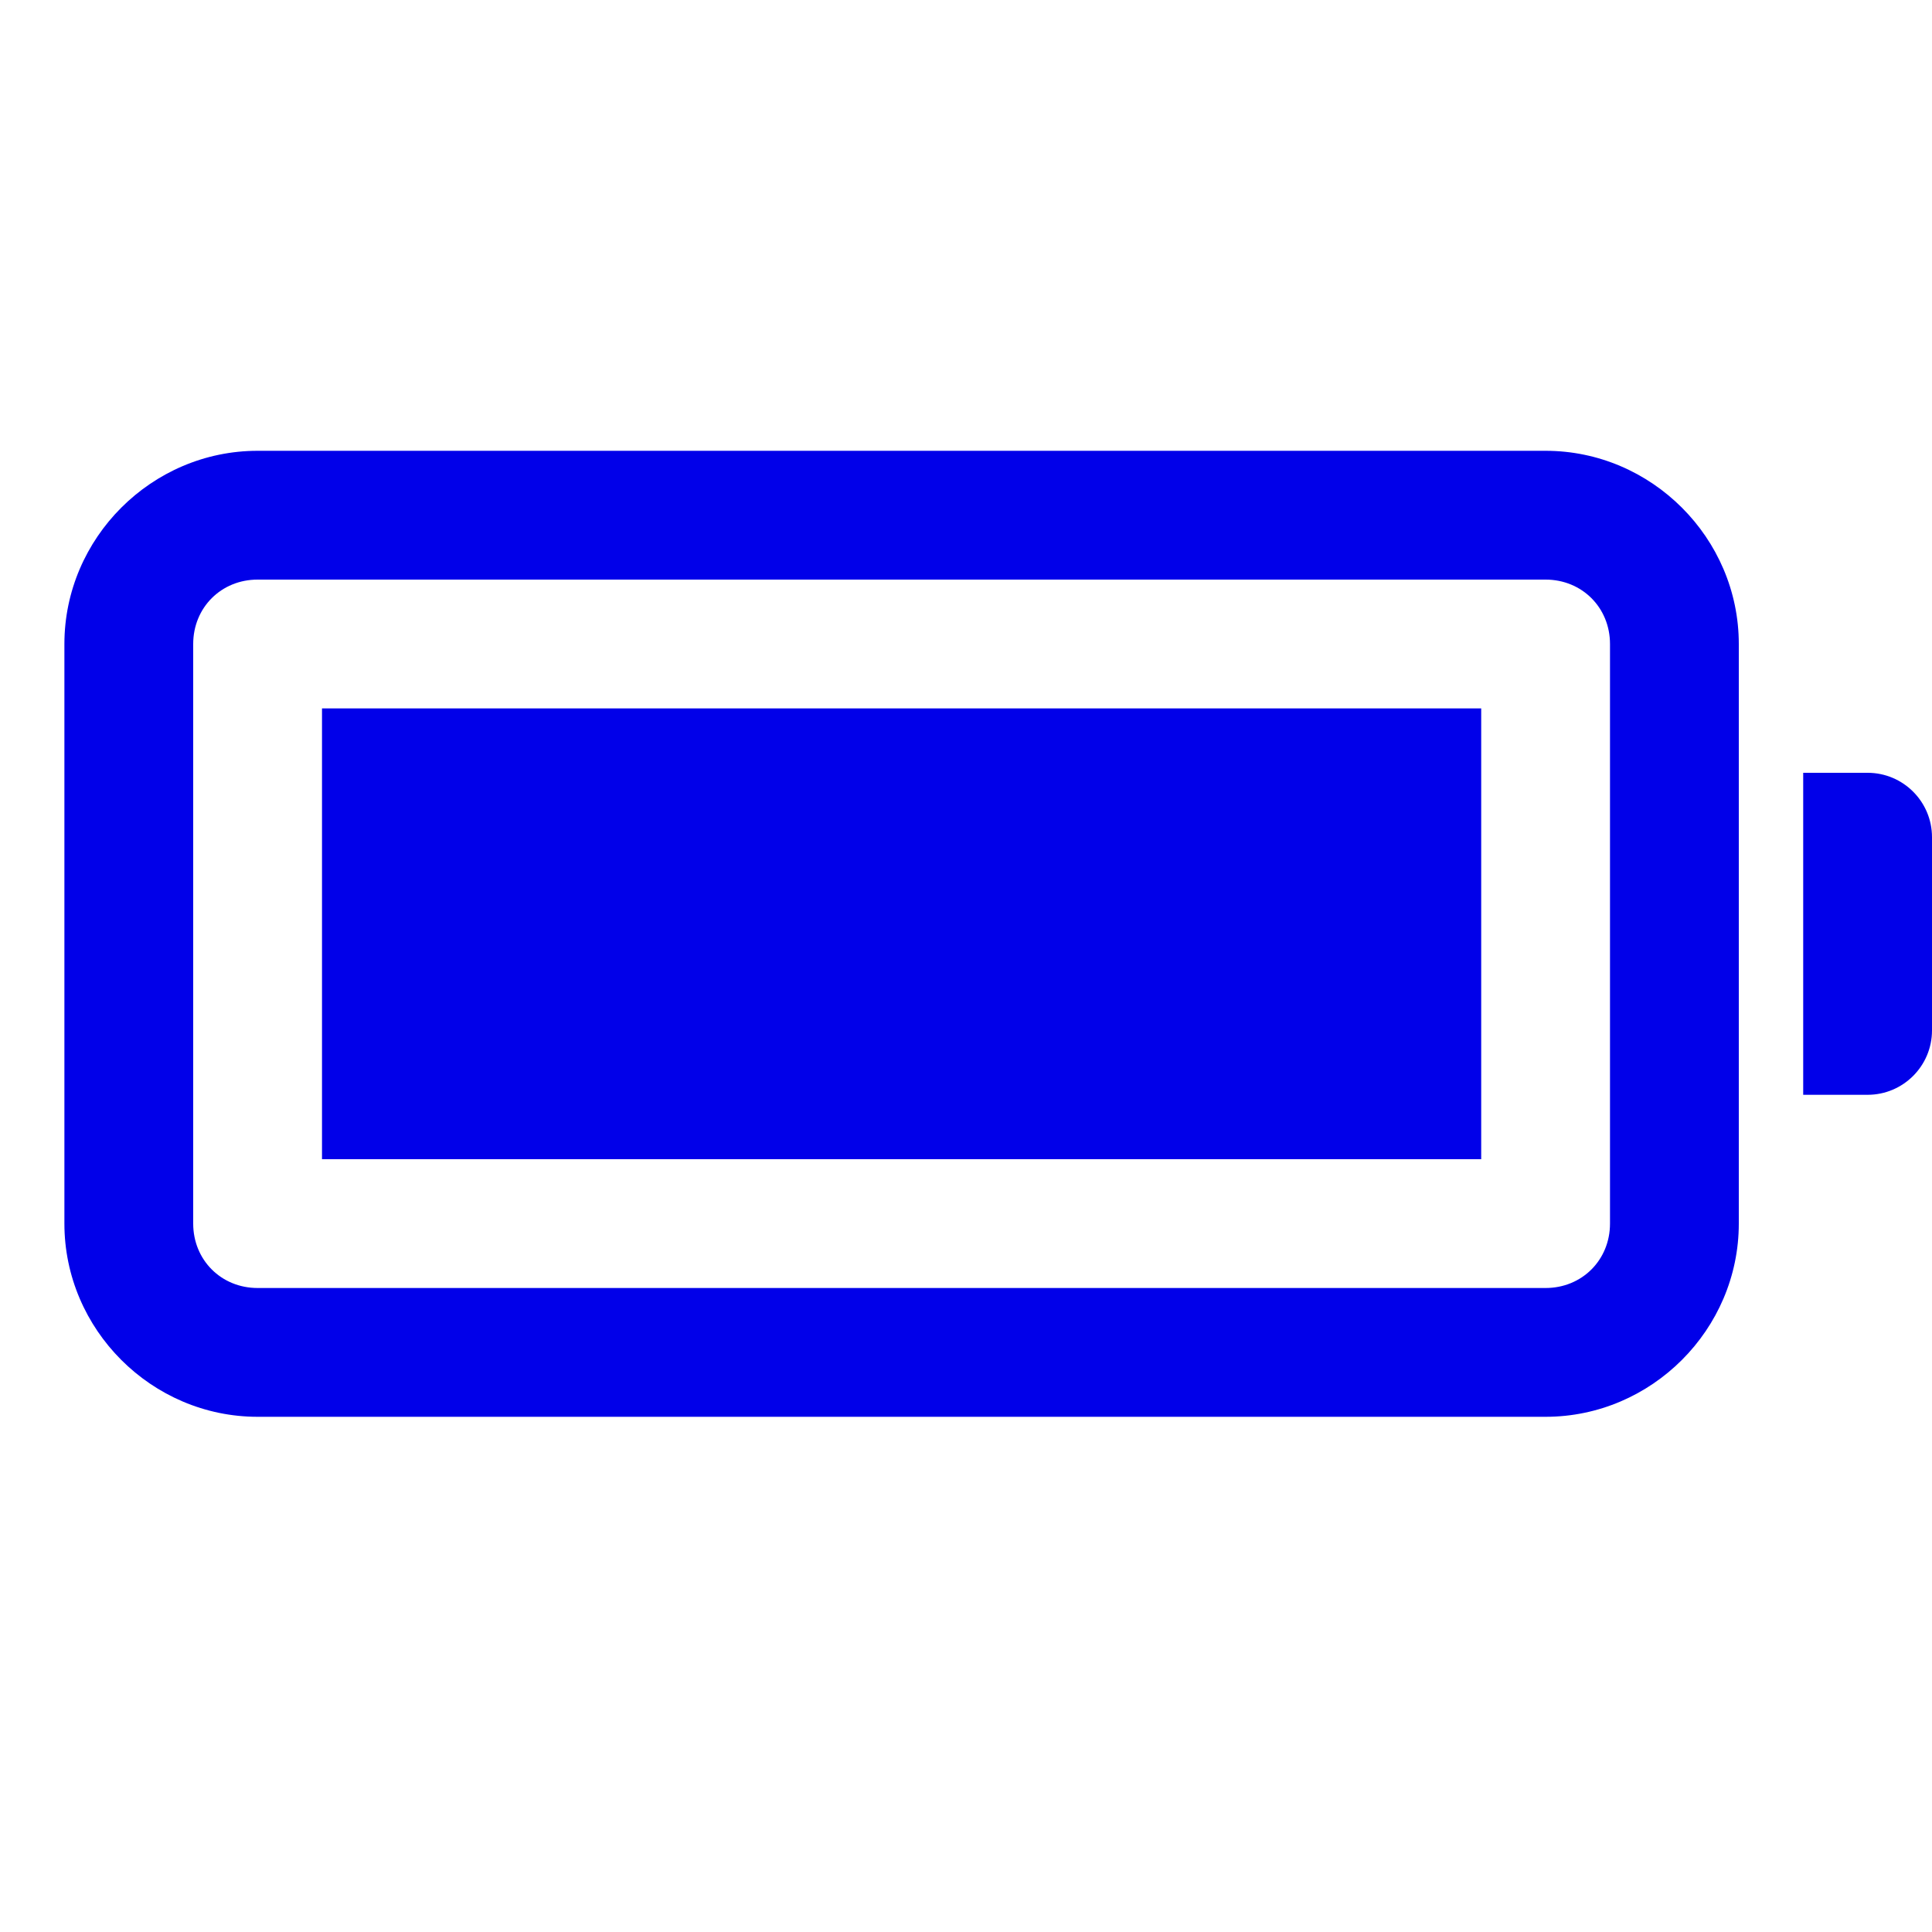 <svg xmlns="http://www.w3.org/2000/svg" viewBox="0 0 30 30" width="480" height="480"><path d="M4 7C2.355 7 1 8.355 1 10L1 19C1 20.645 2.355 22 4 22L24 22C25.645 22 27 20.645 27 19L27 10C27 8.355 25.645 7 24 7L4 7 z M 4 9L24 9C24.565 9 25 9.435 25 10L25 19C25 19.565 24.565 20 24 20L4 20C3.435 20 3 19.565 3 19L3 10C3 9.435 3.435 9 4 9 z M 5 11L5 18L23 18L23 11L5 11 z M 28 12L28 17L29 17C29.552 17 30 16.552 30 16L30 13C30 12.448 29.552 12 29 12L28 12 z" fill="#0100E9"></path></svg>